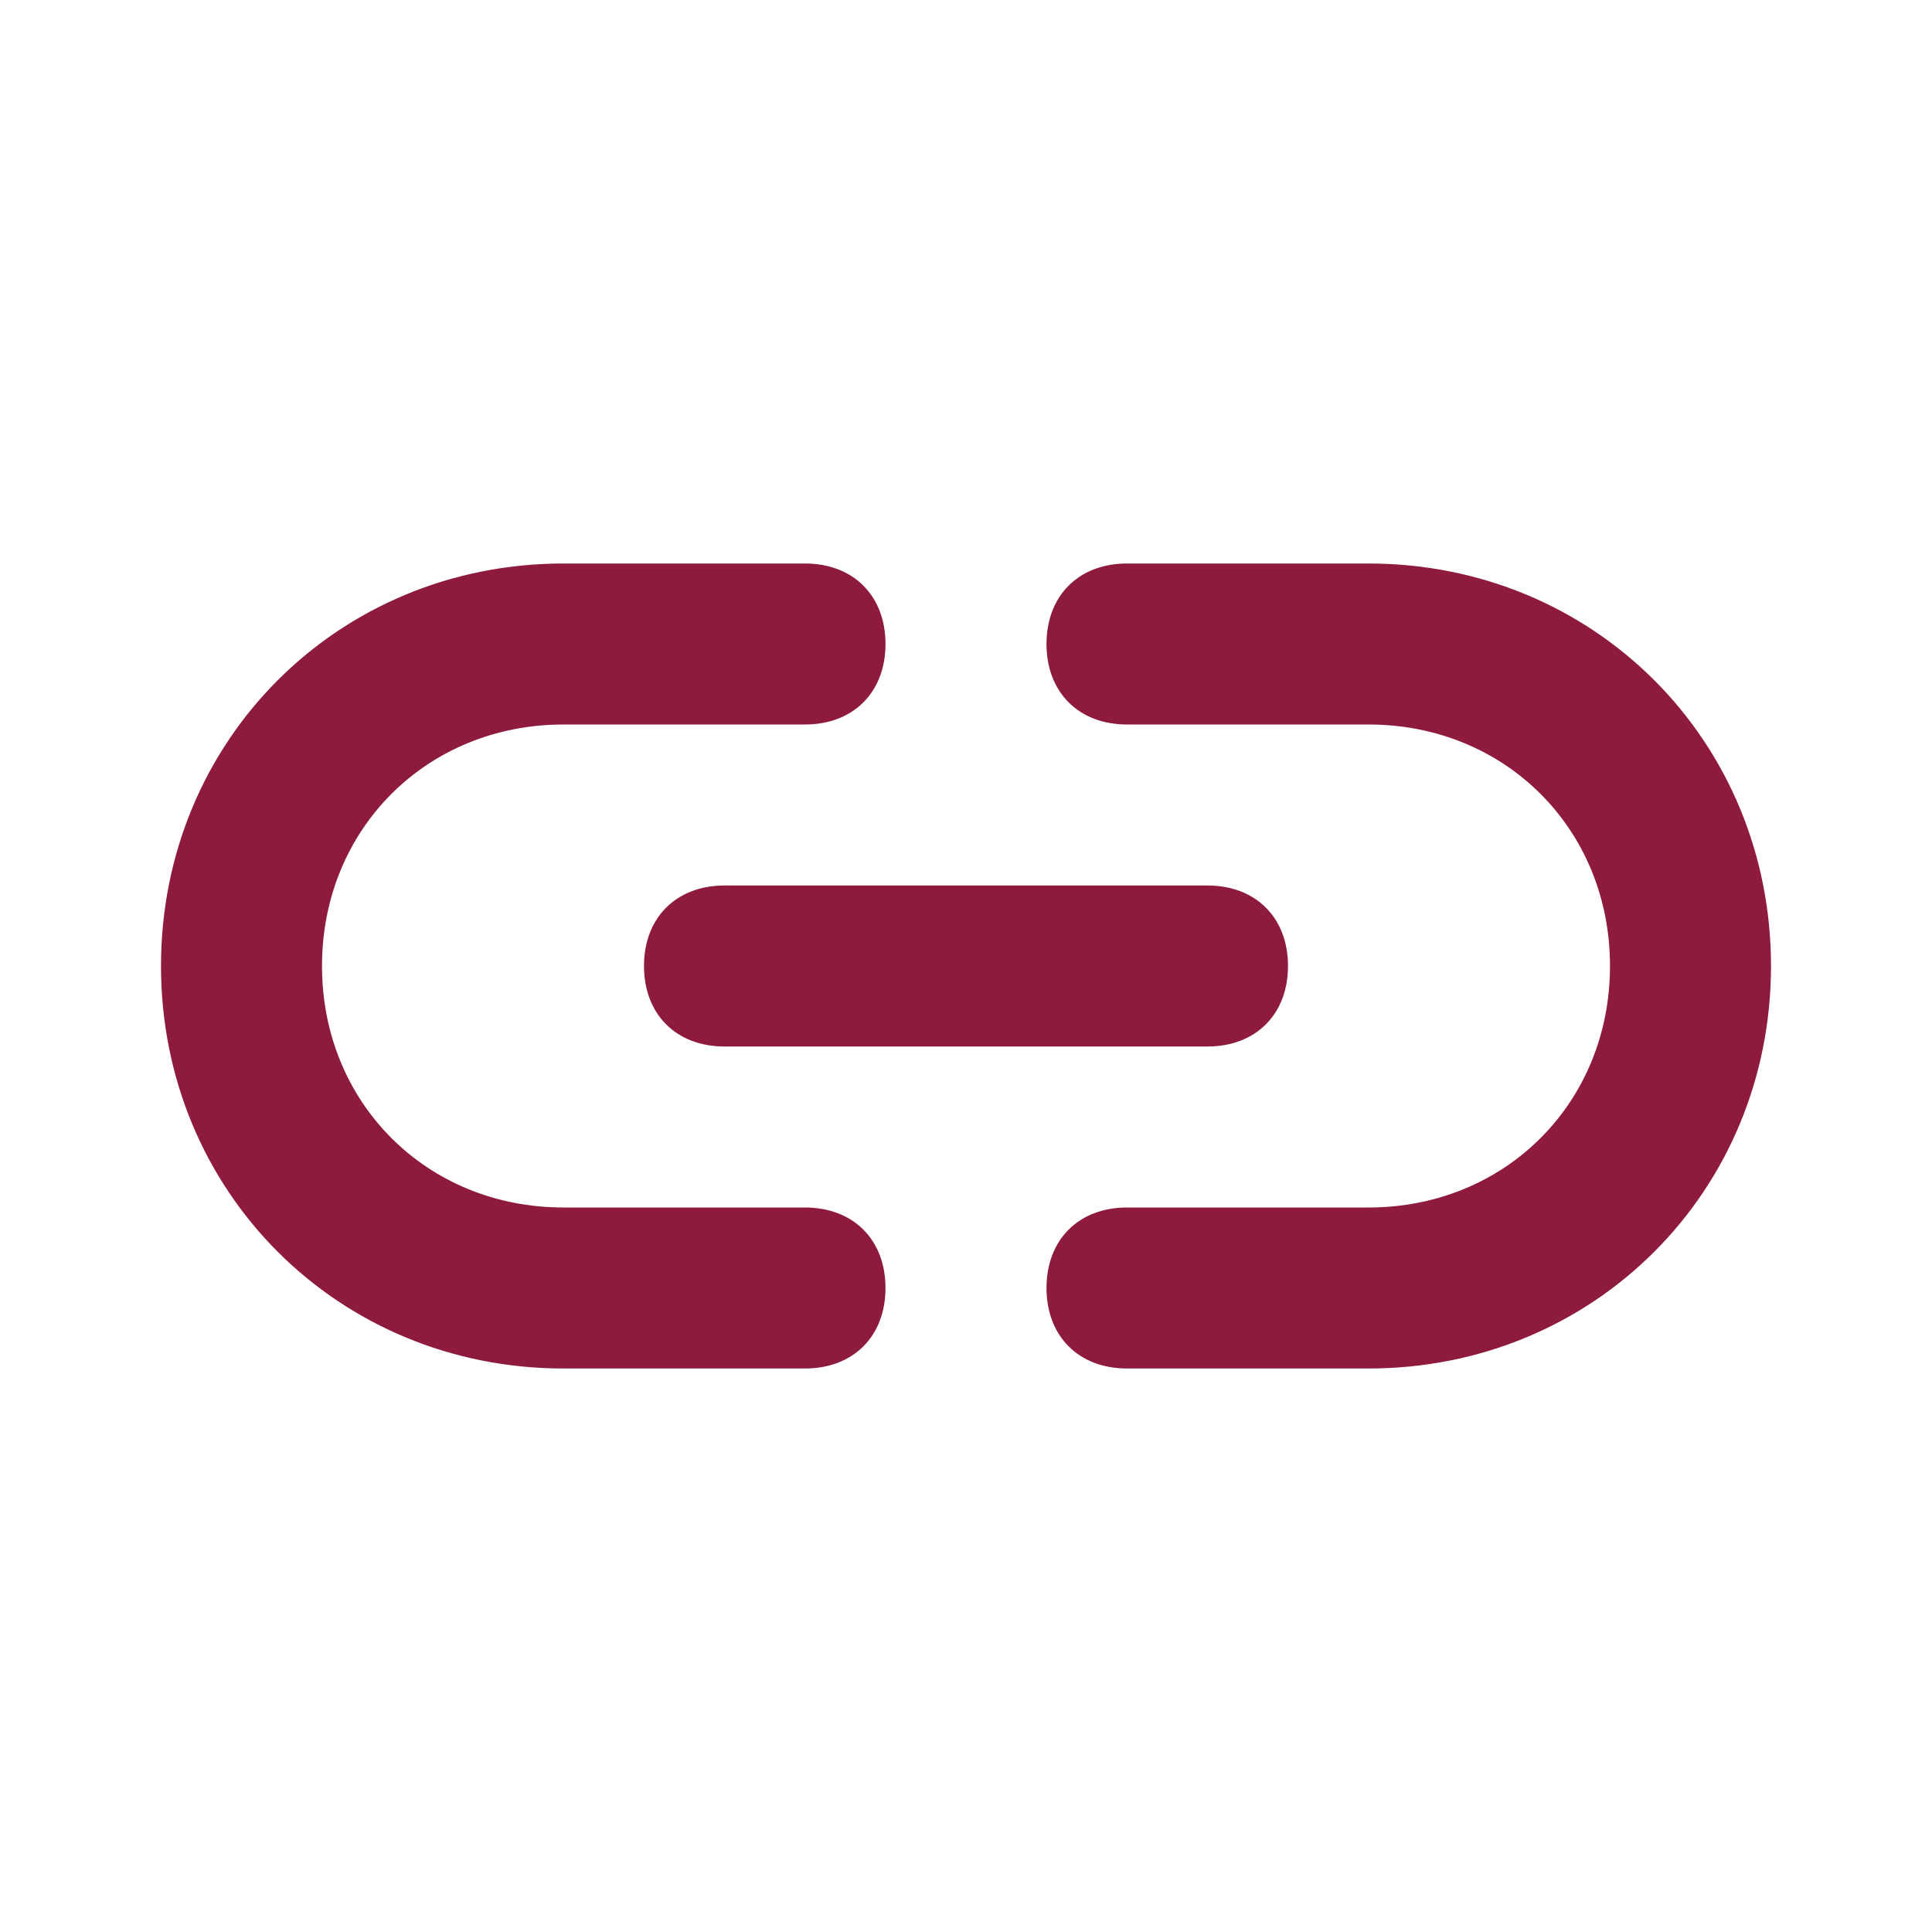 <svg width="24" height="24" viewBox="0 0 24 24" fill="none" xmlns="http://www.w3.org/2000/svg">
<path d="M10 15H7C5.3 15 4 13.7 4 12C4 10.3 5.3 9 7 9H10C10.6 9 11 8.6 11 8C11 7.4 10.6 7 10 7H7C4.2 7 2 9.2 2 12C2 14.8 4.2 17 7 17H10C10.6 17 11 16.6 11 16C11 15.4 10.6 15 10 15ZM17 7H14C13.4 7 13 7.4 13 8C13 8.6 13.4 9 14 9H17C18.7 9 20 10.3 20 12C20 13.7 18.7 15 17 15H14C13.4 15 13 15.4 13 16C13 16.6 13.4 17 14 17H17C19.8 17 22 14.8 22 12C22 9.2 19.8 7 17 7ZM8 12C8 12.6 8.4 13 9 13H15C15.6 13 16 12.6 16 12C16 11.4 15.6 11 15 11H9C8.4 11 8 11.4 8 12Z" fill="#8E1B3E"/>
</svg>
